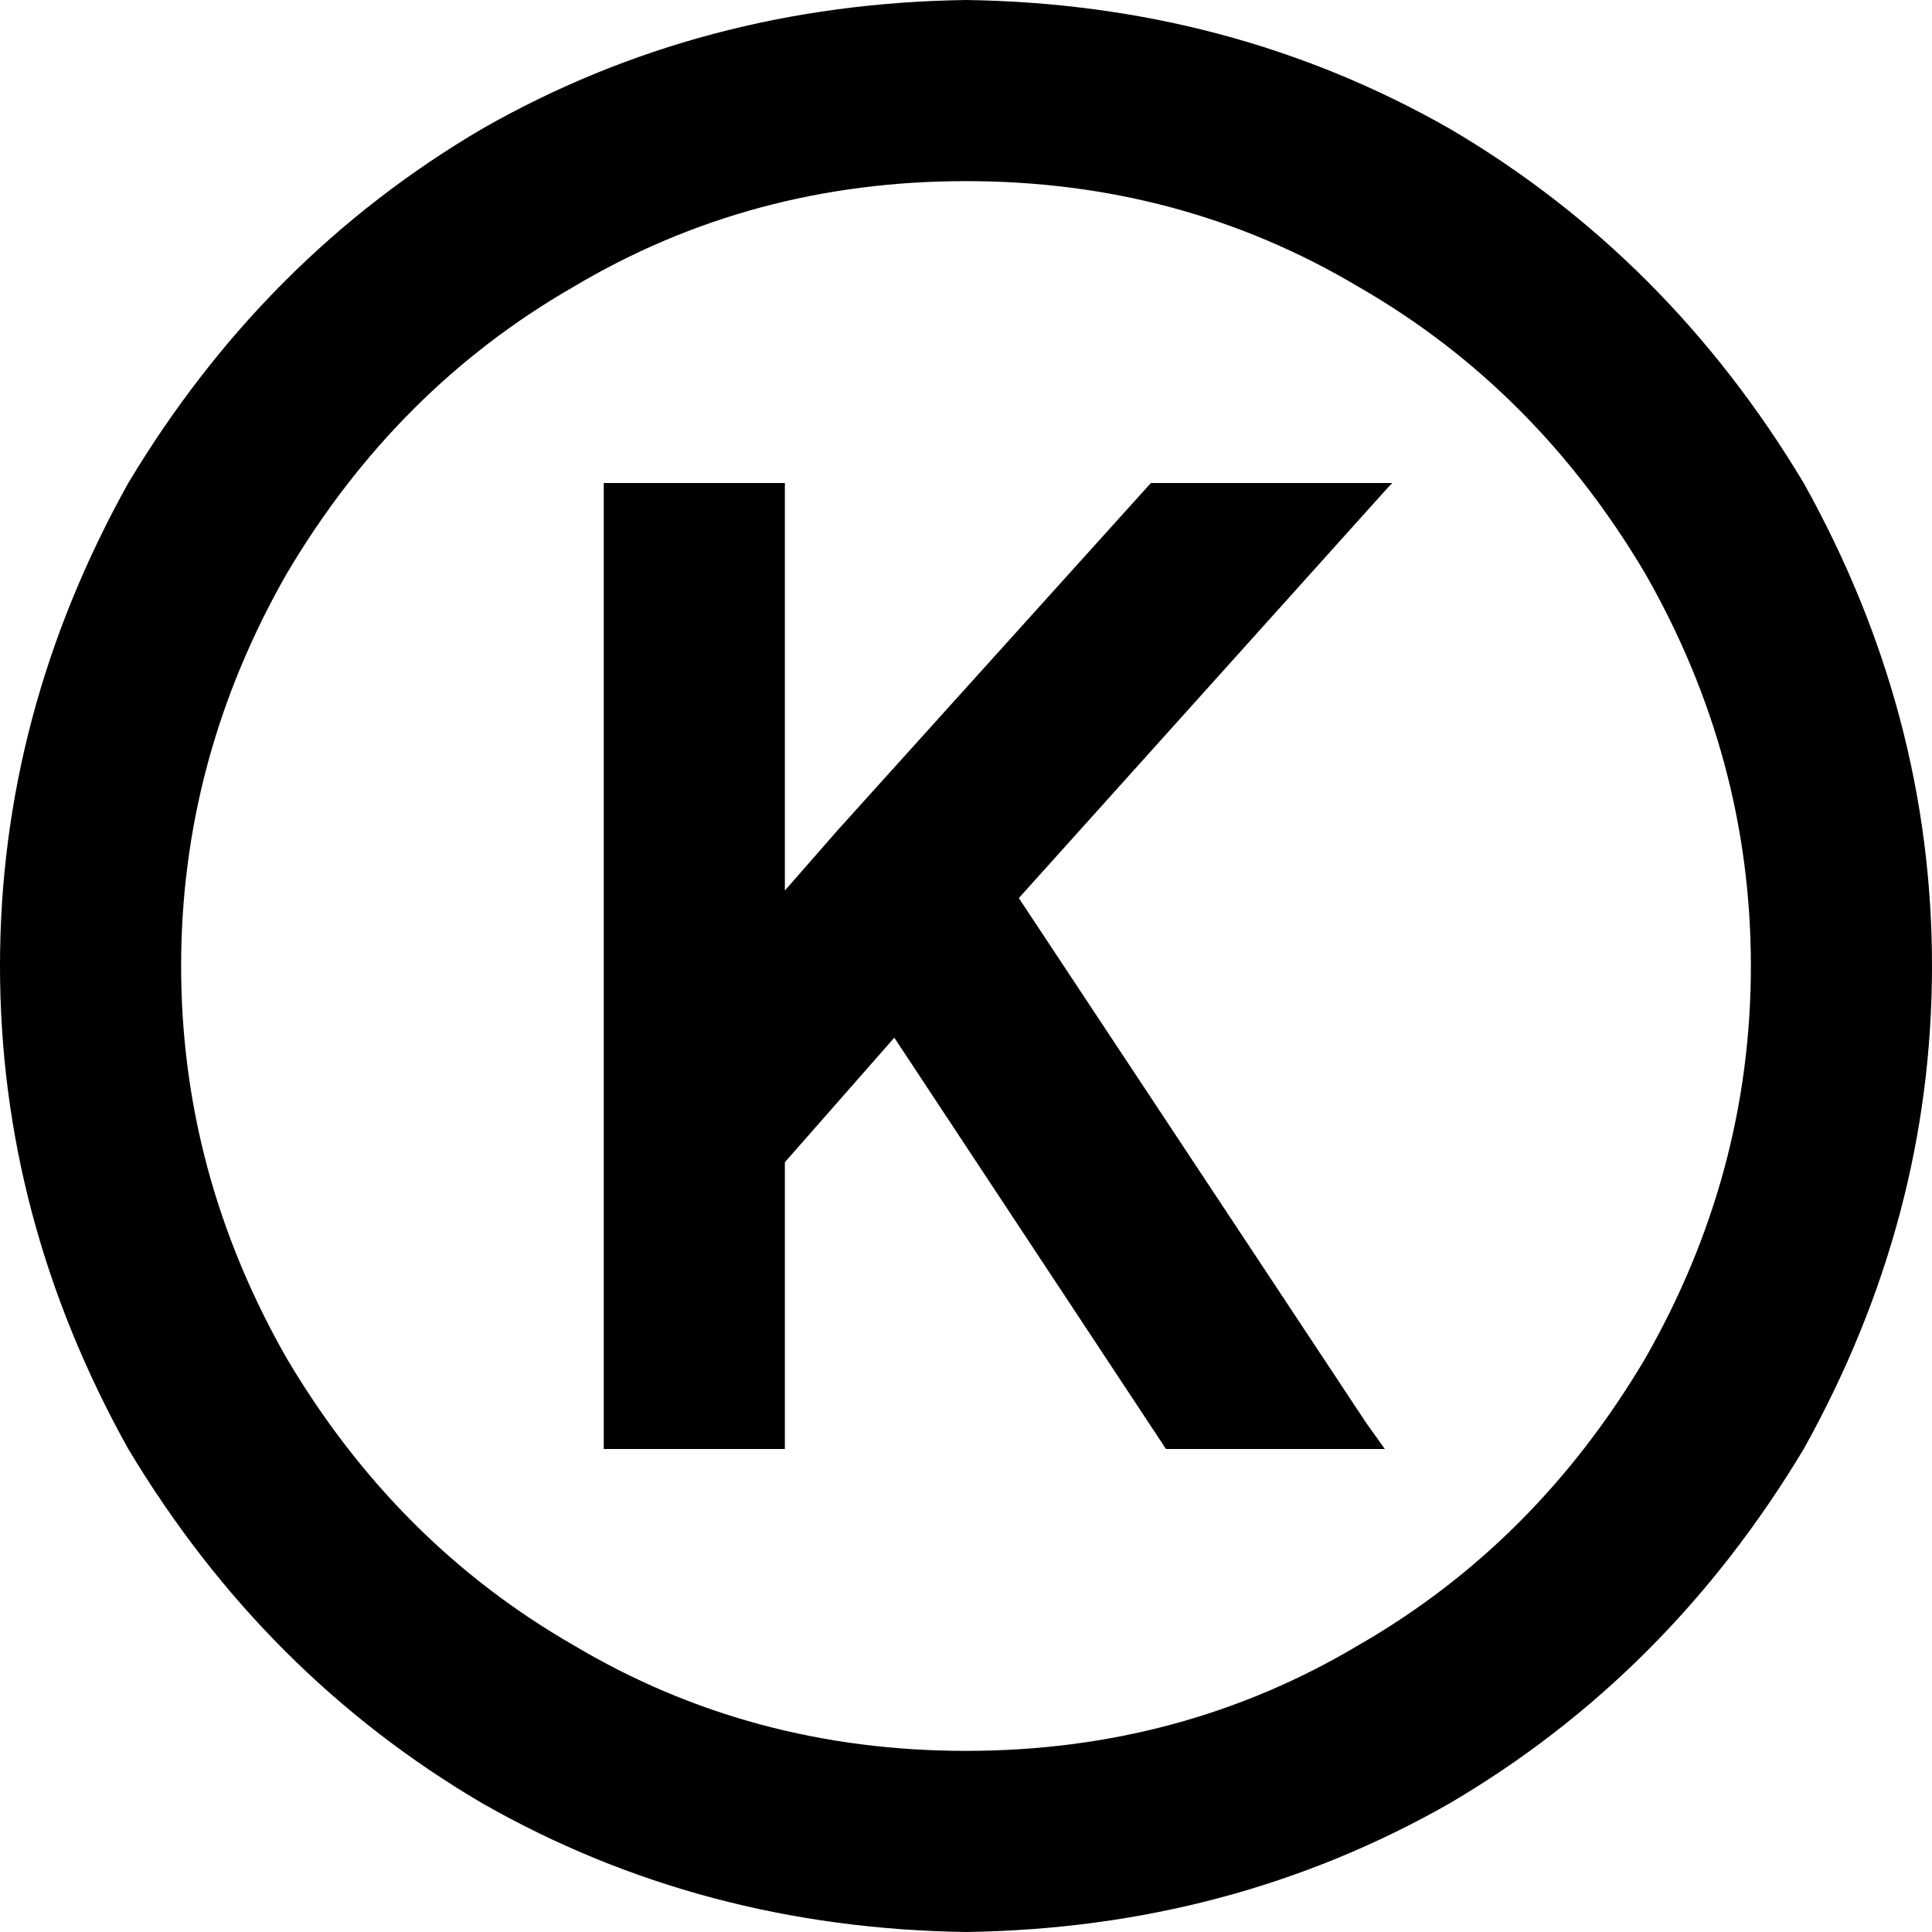 <svg xmlns="http://www.w3.org/2000/svg" viewBox="0 0 512 512">
  <path d="M 256 48 Q 313 48 360 76 L 360 76 L 360 76 Q 407 103 436 152 Q 464 201 464 256 Q 464 311 436 360 Q 407 409 360 436 Q 313 464 256 464 Q 199 464 152 436 Q 105 409 76 360 Q 48 311 48 256 Q 48 201 76 152 Q 105 103 152 76 Q 199 48 256 48 L 256 48 Z M 256 512 Q 326 511 384 478 L 384 478 L 384 478 Q 442 444 478 384 Q 512 323 512 256 Q 512 189 478 128 Q 442 68 384 34 Q 326 1 256 0 Q 186 1 128 34 Q 70 68 34 128 Q 0 189 0 256 Q 0 323 34 384 Q 70 444 128 478 Q 186 511 256 512 L 256 512 Z M 369 128 L 305 128 L 369 128 L 305 128 L 222 220 L 222 220 L 208 236 L 208 236 L 208 152 L 208 152 L 208 128 L 208 128 L 160 128 L 160 128 L 160 152 L 160 152 L 160 299 L 160 299 L 160 360 L 160 360 L 160 384 L 160 384 L 208 384 L 208 384 L 208 360 L 208 360 L 208 308 L 208 308 L 237 275 L 237 275 L 309 384 L 309 384 L 367 384 L 367 384 L 362 377 L 362 377 L 270 238 L 270 238 L 368 129 L 368 129 L 369 128 L 369 128 Z" />
</svg>